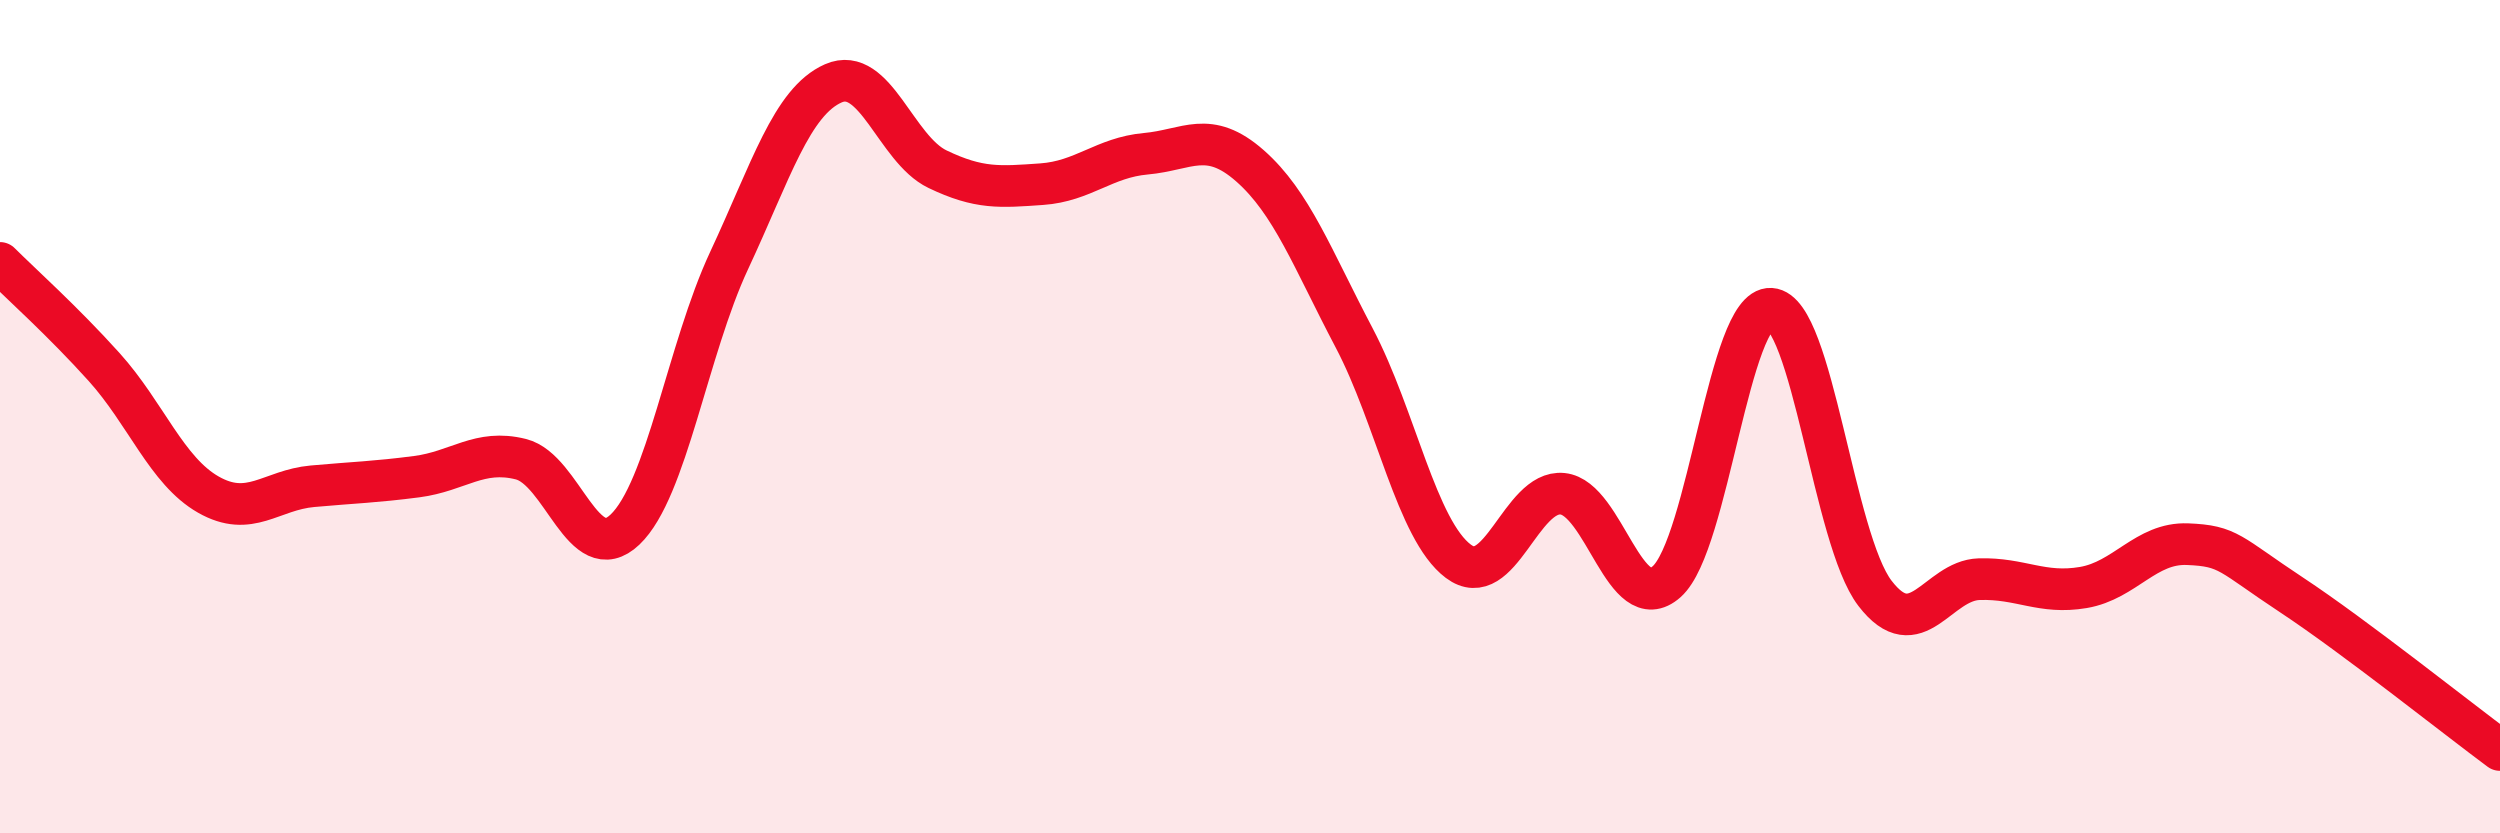 
    <svg width="60" height="20" viewBox="0 0 60 20" xmlns="http://www.w3.org/2000/svg">
      <path
        d="M 0,6.31 C 0.5,6.81 1.5,7.7 2.5,8.81 C 3.5,9.92 4,11.3 5,11.87 C 6,12.44 6.5,11.76 7.5,11.67 C 8.5,11.58 9,11.57 10,11.44 C 11,11.31 11.5,10.77 12.5,11.02 C 13.5,11.27 14,13.66 15,12.71 C 16,11.76 16.5,8.39 17.5,6.25 C 18.5,4.11 19,2.44 20,2 C 21,1.56 21.5,3.58 22.5,4.06 C 23.5,4.54 24,4.49 25,4.42 C 26,4.35 26.5,3.78 27.5,3.69 C 28.5,3.6 29,3.1 30,3.98 C 31,4.86 31.5,6.21 32.5,8.11 C 33.5,10.01 34,12.72 35,13.47 C 36,14.22 36.5,11.75 37.5,11.85 C 38.5,11.95 39,14.85 40,13.96 C 41,13.07 41.5,7.35 42.5,7.41 C 43.5,7.47 44,12.94 45,14.24 C 46,15.54 46.5,13.93 47.5,13.9 C 48.5,13.87 49,14.27 50,14.1 C 51,13.93 51.5,13.02 52.5,13.06 C 53.5,13.1 53.5,13.29 55,14.28 C 56.5,15.27 59,17.26 60,18L60 20L0 20Z"
        fill="#EB0A25"
        opacity="0.1"
        stroke-linecap="round"
        stroke-linejoin="round"
      />
      <path
        d="M 0,6.31 C 0.5,6.81 1.5,7.7 2.5,8.81 C 3.5,9.92 4,11.3 5,11.87 C 6,12.44 6.5,11.76 7.5,11.67 C 8.5,11.58 9,11.57 10,11.44 C 11,11.31 11.5,10.77 12.5,11.02 C 13.5,11.27 14,13.66 15,12.71 C 16,11.76 16.5,8.39 17.5,6.25 C 18.5,4.11 19,2.44 20,2 C 21,1.56 21.5,3.58 22.5,4.06 C 23.5,4.54 24,4.49 25,4.42 C 26,4.35 26.5,3.78 27.5,3.69 C 28.5,3.6 29,3.1 30,3.98 C 31,4.86 31.5,6.21 32.5,8.11 C 33.5,10.01 34,12.72 35,13.47 C 36,14.22 36.5,11.75 37.5,11.85 C 38.5,11.95 39,14.85 40,13.96 C 41,13.07 41.5,7.35 42.5,7.41 C 43.5,7.47 44,12.94 45,14.24 C 46,15.54 46.5,13.93 47.5,13.9 C 48.5,13.87 49,14.27 50,14.1 C 51,13.93 51.5,13.02 52.5,13.06 C 53.5,13.1 53.5,13.29 55,14.28 C 56.5,15.27 59,17.26 60,18"
        stroke="#EB0A25"
        stroke-width="1"
        fill="none"
        stroke-linecap="round"
        stroke-linejoin="round"
      />
    </svg>
  